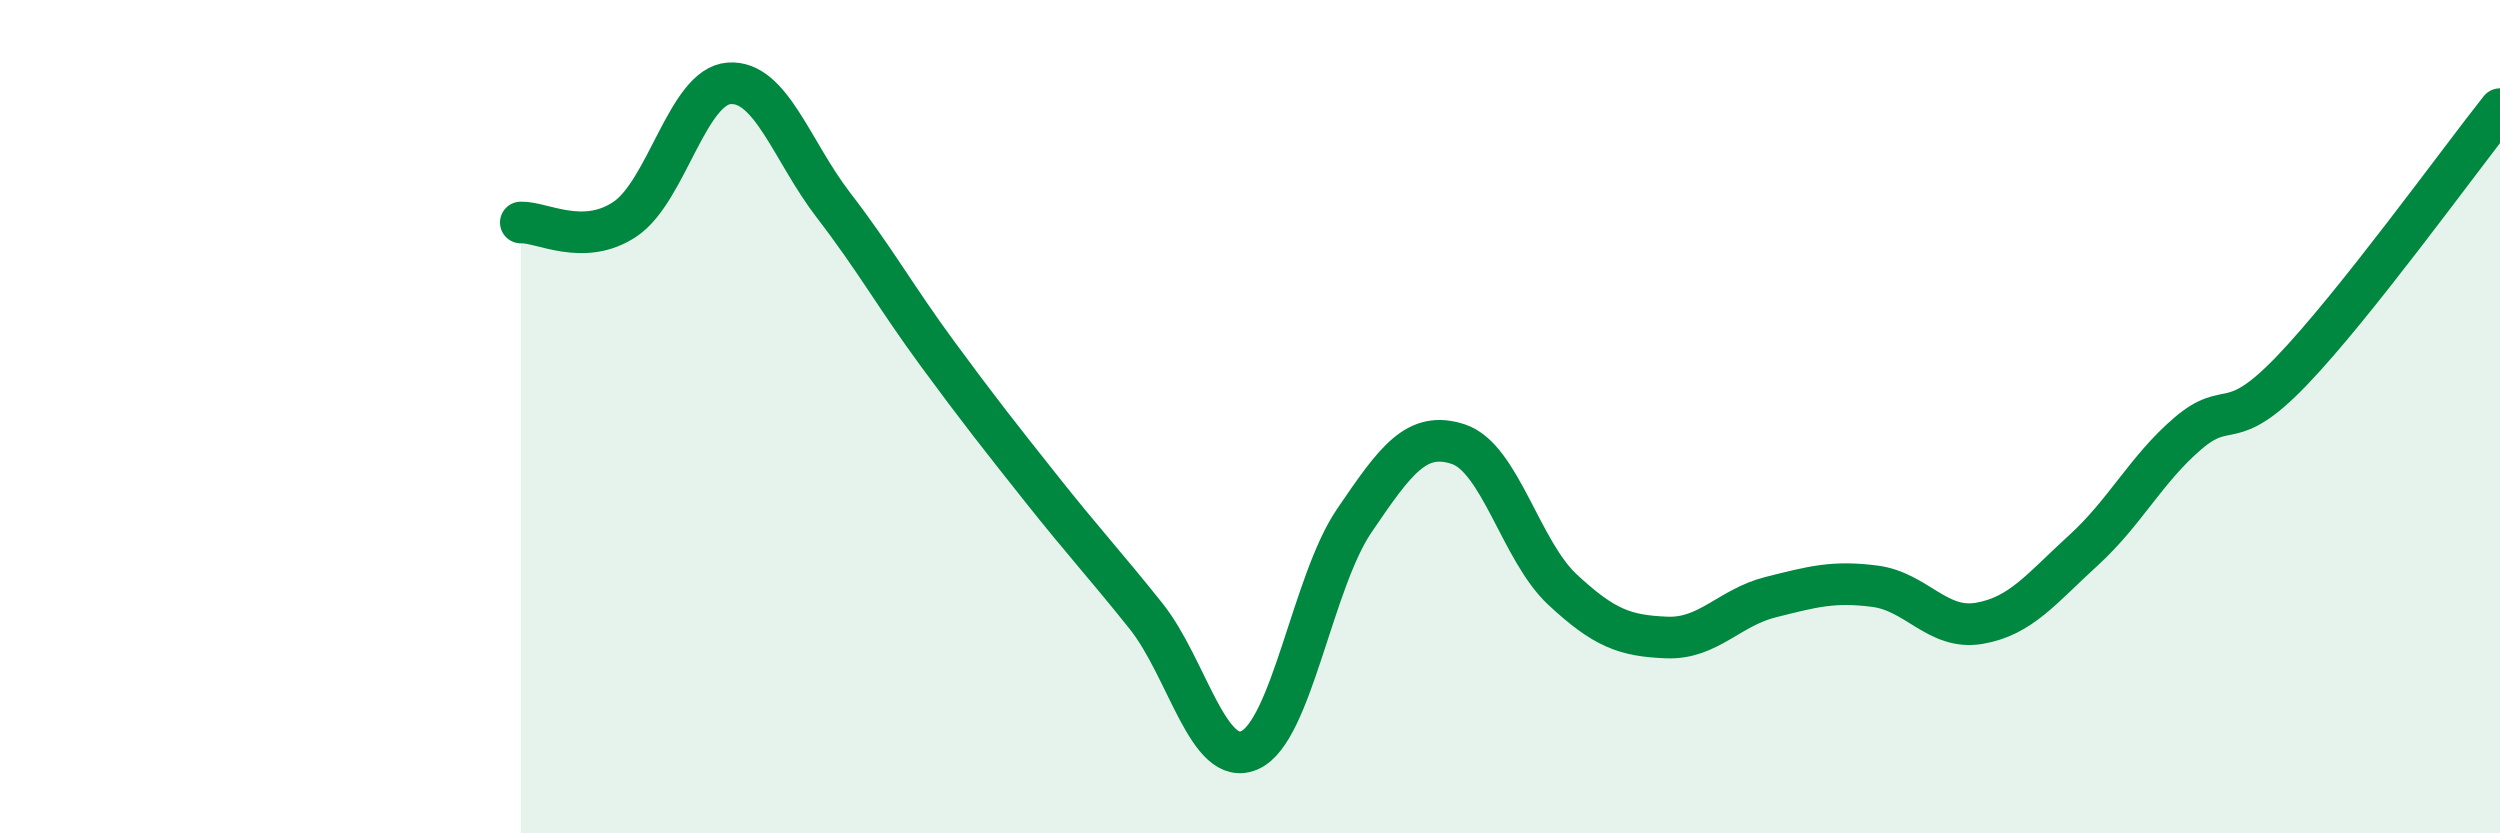 
    <svg width="60" height="20" viewBox="0 0 60 20" xmlns="http://www.w3.org/2000/svg">
      <path
        d="M 12.5,5.34 C 13,5.32 14,5.93 15,5.26 C 16,4.59 16.5,2.07 17.5,2 C 18.5,1.93 19,3.62 20,4.92 C 21,6.22 21.5,7.13 22.5,8.49 C 23.5,9.85 24,10.48 25,11.74 C 26,13 26.5,13.53 27.5,14.78 C 28.5,16.03 29,18.46 30,18 C 31,17.54 31.5,13.97 32.5,12.5 C 33.5,11.03 34,10.33 35,10.66 C 36,10.99 36.5,13.22 37.5,14.15 C 38.5,15.08 39,15.26 40,15.3 C 41,15.34 41.5,14.58 42.5,14.33 C 43.5,14.08 44,13.94 45,14.07 C 46,14.2 46.5,15.13 47.5,14.96 C 48.5,14.79 49,14.12 50,13.21 C 51,12.3 51.5,11.27 52.5,10.41 C 53.5,9.55 53.5,10.46 55,8.9 C 56.5,7.34 59,3.88 60,2.62L60 20L12.5 20Z"
        fill="#008740"
        opacity="0.1"
        stroke-linecap="round"
        stroke-linejoin="round"
      />
      <path
        d="M 12.5,5.34 C 13,5.32 14,5.93 15,5.26 C 16,4.59 16.5,2.07 17.5,2 C 18.5,1.93 19,3.62 20,4.92 C 21,6.22 21.5,7.13 22.5,8.49 C 23.5,9.85 24,10.48 25,11.74 C 26,13 26.5,13.53 27.5,14.78 C 28.5,16.03 29,18.46 30,18 C 31,17.54 31.5,13.97 32.5,12.5 C 33.5,11.03 34,10.33 35,10.66 C 36,10.99 36.5,13.22 37.5,14.15 C 38.5,15.08 39,15.26 40,15.3 C 41,15.34 41.5,14.58 42.5,14.33 C 43.5,14.08 44,13.94 45,14.07 C 46,14.2 46.5,15.13 47.5,14.96 C 48.5,14.79 49,14.12 50,13.21 C 51,12.3 51.5,11.27 52.5,10.41 C 53.5,9.55 53.5,10.46 55,8.9 C 56.5,7.34 59,3.88 60,2.62"
        stroke="#008740"
        stroke-width="1"
        fill="none"
        stroke-linecap="round"
        stroke-linejoin="round"
      />
    </svg>
  